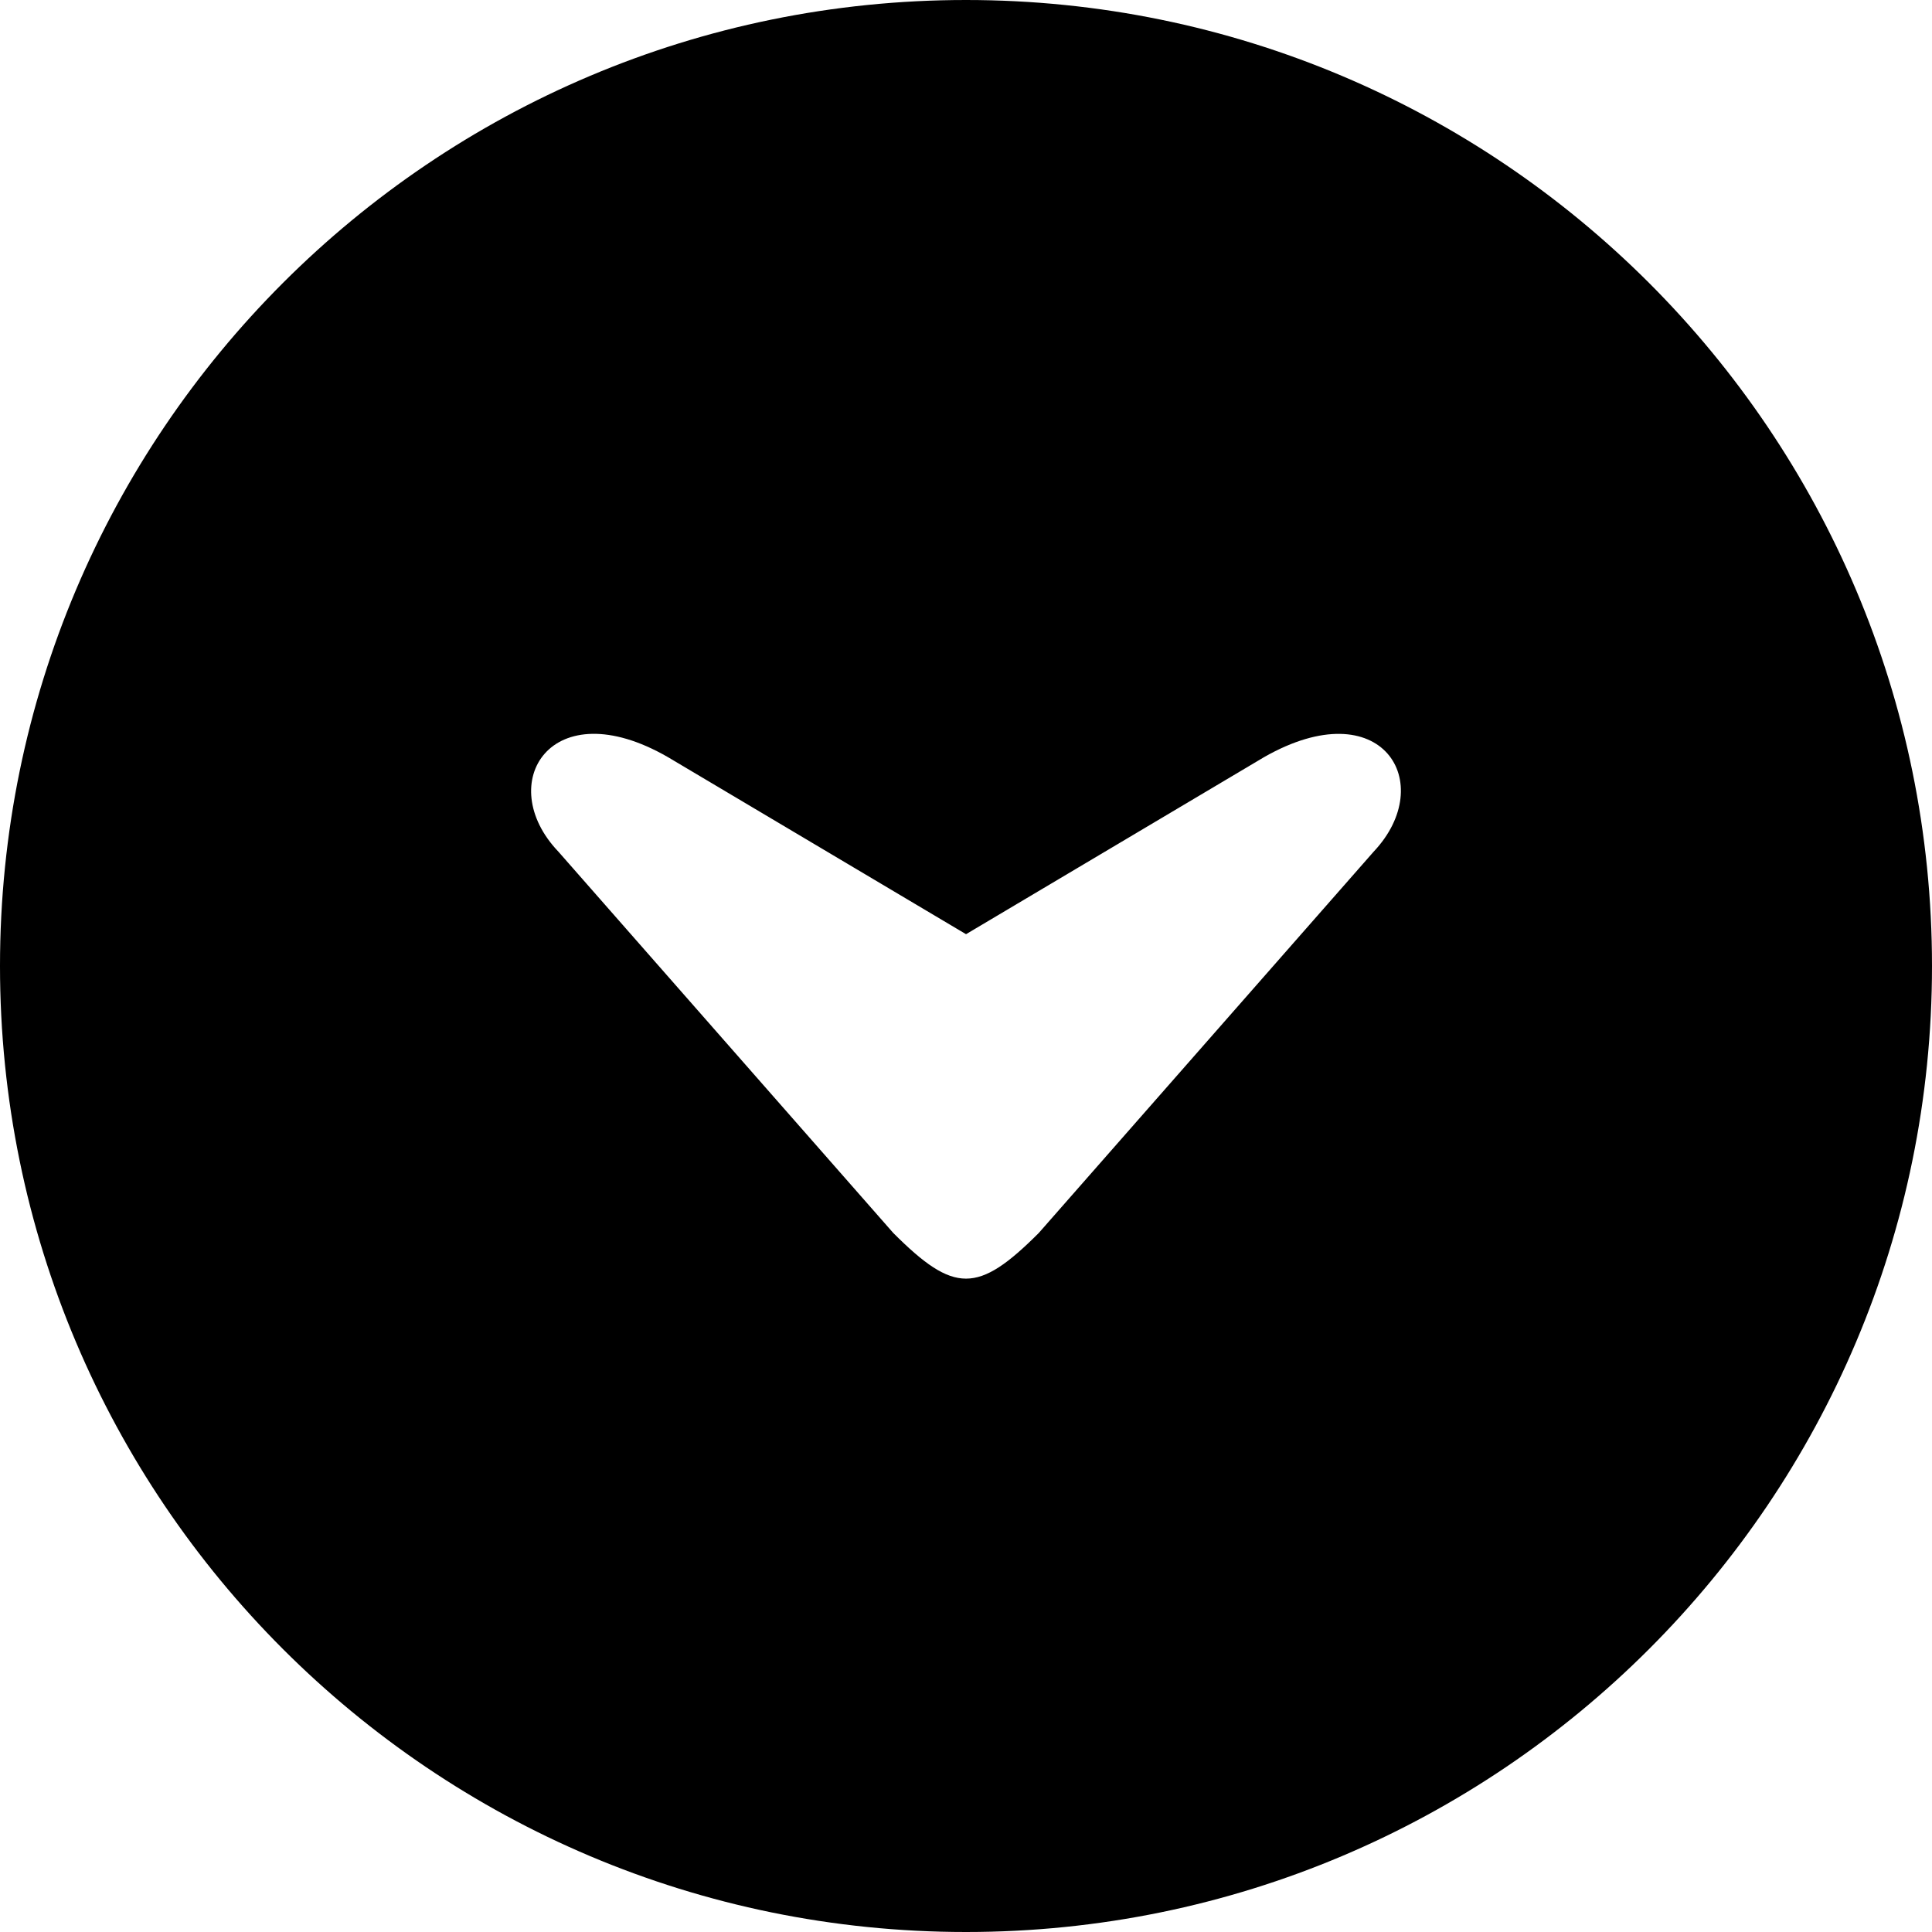 <svg xmlns="http://www.w3.org/2000/svg" shape-rendering="geometricPrecision" text-rendering="geometricPrecision" image-rendering="optimizeQuality" fill-rule="evenodd" clip-rule="evenodd" viewBox="0 0 512 512"><path fill-rule="nonzero" d="M256 0c70.684 0 134.695 28.657 181.019 74.981C483.342 121.305 512 185.308 512 256c0 70.691-28.658 134.695-74.981 181.018C390.695 483.342 326.691 512 256 512s-134.695-28.658-181.019-74.982C28.658 390.695 0 326.691 0 256c0-70.692 28.658-134.695 74.981-181.019C121.305 28.657 185.309 0 256 0zm-79.003 200.641c-30.983-17.862-46.316 6.963-29.012 25.063l88.741 101.045c16.129 16.137 22.426 16.137 38.563 0l88.741-101.045c17.18-18.187 2.203-42.867-29.02-25.063l-79.003 46.931-79.01-46.931z"/></svg>